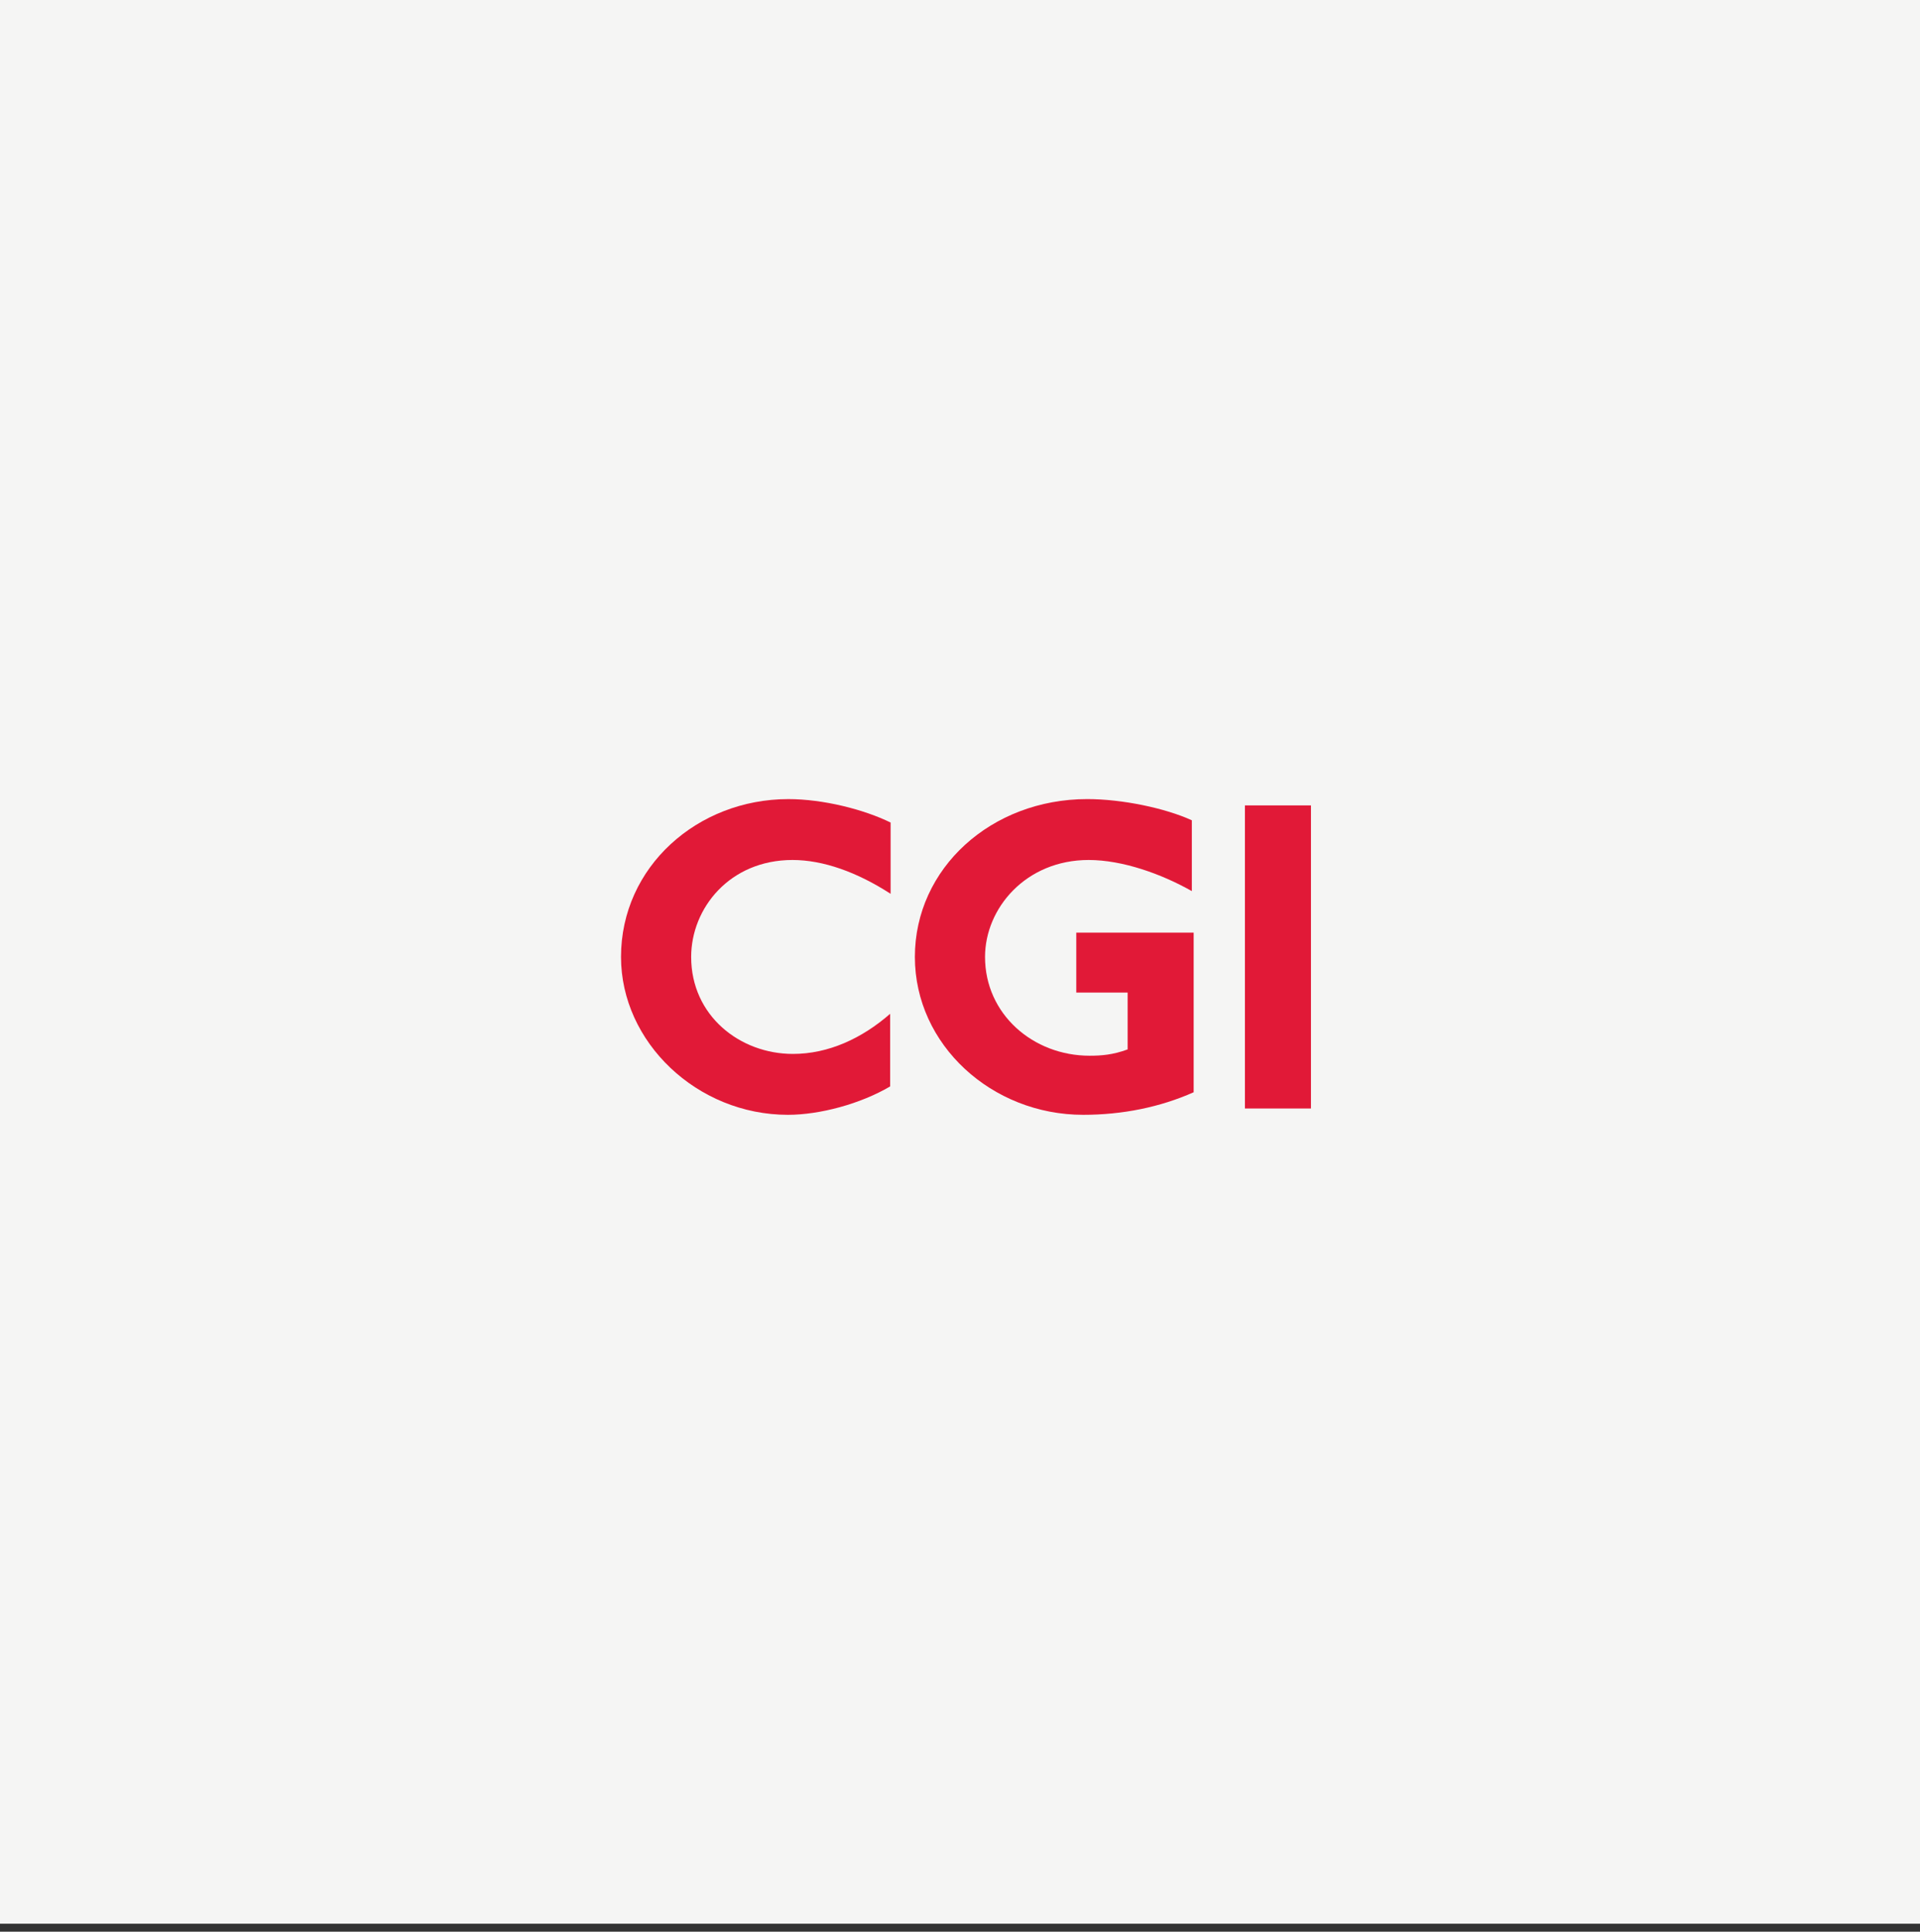 <svg width="160" height="161" viewBox="0 0 160 161" fill="none" xmlns="http://www.w3.org/2000/svg">
<rect x="0" y="0" width="160" height="161" fill="#333333" stroke="none"/>
<g clip-path="url(#clip0_105_2383)">
<rect width="160" height="160.333" fill="#F5F5F4"/>
<path d="M66.041 71.676C60.806 71.676 57.597 75.698 57.597 79.758C57.597 84.645 61.647 87.84 66.079 87.84C69.021 87.84 71.811 86.562 74.18 84.495V90.547C71.696 92.013 68.295 92.915 65.659 92.915C58.093 92.915 51.751 86.863 51.751 79.758C51.751 72.24 58.131 66.602 65.697 66.602C68.601 66.602 72.002 67.466 74.218 68.556V74.496C71.429 72.691 68.601 71.676 66.041 71.676Z" fill="#E11937"/>
<path d="M90.263 92.915C82.659 92.915 76.24 87.088 76.24 79.758C76.24 72.353 82.621 66.601 90.607 66.601C93.511 66.601 97.103 67.353 99.319 68.368V74.27C96.797 72.841 93.549 71.676 90.722 71.676C85.487 71.676 82.086 75.698 82.086 79.758C82.086 84.532 86.098 87.99 90.798 87.99C91.791 87.99 92.747 87.915 93.97 87.464V82.728H89.69V77.728H99.472V91.035C96.682 92.276 93.549 92.915 90.263 92.915Z" fill="#E11937"/>
<path d="M103.744 92.388V67.127H109.246V92.388H103.744Z" fill="#E11937"/>
</g>
<defs>
<clipPath id="clip0_105_2383">
<rect width="160" height="160.333" fill="white"/>
</clipPath>
</defs>
</svg>
